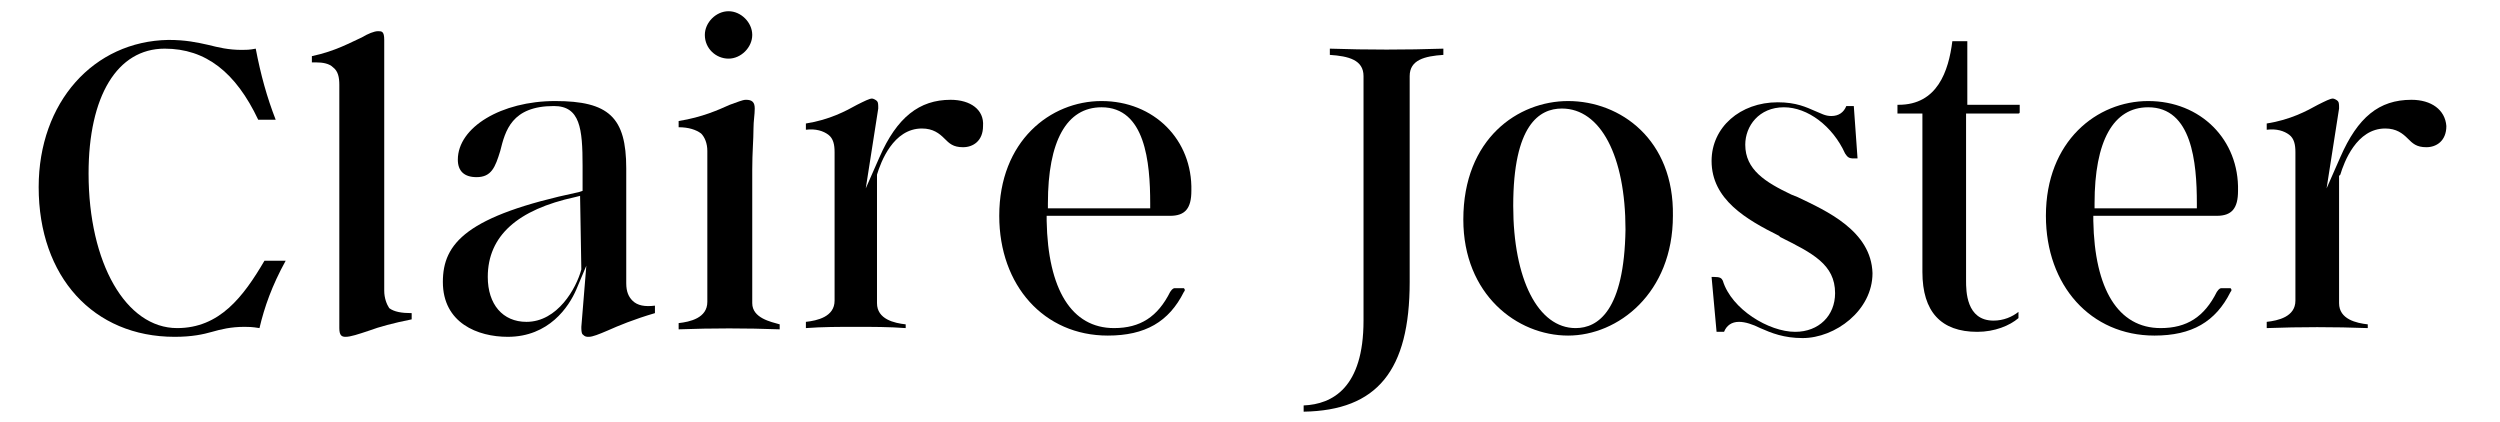 <?xml version="1.0" encoding="UTF-8"?> <!-- Generator: Adobe Illustrator 25.2.1, SVG Export Plug-In . SVG Version: 6.00 Build 0) --> <svg xmlns="http://www.w3.org/2000/svg" xmlns:xlink="http://www.w3.org/1999/xlink" version="1.1" id="Capa_1" x="0px" y="0px" viewBox="0 0 200.4 33.8" style="enable-background:new 0 0 200.4 33.8;" xml:space="preserve"> <g> <path d="M7.1,13.9c0-6.2,2.3-10,6.1-10c3.3,0,5.7,1.9,7.5,5.7h1.4c-0.7-1.8-1.2-3.6-1.6-5.7c-0.5,0.1-0.8,0.1-1.1,0.1 c-1.1,0-1.9-0.2-2.7-0.4c-0.9-0.2-1.8-0.4-3.2-0.4C7.5,3.3,3.1,8.2,3.1,15c0,7.2,4.4,12,10.9,12c1.4,0,2.3-0.2,3-0.4 c0.7-0.2,1.5-0.4,2.6-0.4c0.3,0,0.6,0,1.2,0.1c0.4-1.7,1-3.4,2.1-5.4h-1.7c-1.7,2.9-3.6,5.4-7,5.4C10.1,26.3,7.1,21.1,7.1,13.9z"></path> <path d="M30.8,23.3V3.2c0-0.7-0.2-0.7-0.5-0.7C30,2.5,29.5,2.7,29,3c-0.9,0.4-2.1,1.1-4,1.5V5c0.1,0,0.2,0,0.3,0 c0.6,0,1.1,0.1,1.4,0.4c0.4,0.3,0.5,0.8,0.5,1.4v19.5c0,0.6,0.2,0.7,0.5,0.7c0.4,0,1-0.2,1.9-0.5c0.8-0.3,1.9-0.6,3.4-0.9v-0.5 c-0.8,0-1.4-0.1-1.8-0.4C31,24.4,30.8,23.9,30.8,23.3z"></path> <path d="M50.2,22.7v-9.2c0-4.1-1.4-5.4-5.7-5.4c-4.3,0-7.8,2.1-7.8,4.7c0,0.9,0.5,1.4,1.5,1.4c1.2,0,1.5-0.8,1.9-2.1 c0.4-1.6,0.9-3.6,4.3-3.6c2.1,0,2.3,1.8,2.3,4.8v2l-0.3,0.1c-9,1.9-10.9,4.1-10.9,7.2c0,3.3,2.8,4.4,5.2,4.4c3.3,0,4.9-2.4,5.5-3.8 l0.8-1.9l-0.4,4.9c0,0.2,0,0.5,0.1,0.6C46.9,27,47,27,47.2,27c0.3,0,0.8-0.2,1.5-0.5c0.9-0.4,2.1-0.9,3.8-1.4v-0.6 c-0.8,0.1-1.4,0-1.8-0.4C50.4,23.8,50.2,23.4,50.2,22.7z M46.6,21.6c-0.4,1.5-1.9,4.2-4.4,4.2c-1.9,0-3.1-1.4-3.1-3.6 c0-3.3,2.4-5.4,7-6.4l0.4-0.1L46.6,21.6z"></path> <path d="M60.3,24.3V13.6c0-1.4,0.1-2.4,0.1-3.3c0-0.6,0.1-1.1,0.1-1.6c0-0.5-0.2-0.7-0.7-0.7c-0.3,0-0.7,0.2-1.3,0.4 c-0.9,0.4-2.2,1-4.1,1.3v0.5c0,0,0,0,0,0c0.8,0,1.4,0.2,1.8,0.5c0.3,0.3,0.5,0.8,0.5,1.4v12.1c0,1.3-1.4,1.6-2.3,1.7v0.5 c2.7-0.1,5.4-0.1,8.1,0V26C61.8,25.8,60.3,25.5,60.3,24.3z"></path> <path d="M58.4,4.7c1,0,1.9-0.9,1.9-1.9c0-1-0.9-1.9-1.9-1.9s-1.9,0.9-1.9,1.9C56.5,3.9,57.4,4.7,58.4,4.7z"></path> <path d="M76.2,8c-2.5,0-4.3,1.4-5.7,4.6l-1.1,2.5l1-6.4c0-0.3,0-0.5-0.1-0.6c-0.1-0.1-0.3-0.2-0.4-0.2c-0.2,0-0.6,0.2-1.2,0.5 c-0.9,0.5-2.2,1.2-4.1,1.5v0.5c0.8-0.1,1.4,0.1,1.8,0.4c0.4,0.3,0.5,0.8,0.5,1.4v11.9c0,1.3-1.4,1.6-2.3,1.7v0.5 c1.3-0.1,2.7-0.1,4-0.1s2.7,0,4,0.1V26c-0.9-0.1-2.3-0.4-2.3-1.7l0-10.2l0-0.1c0.3-1,1.3-3.7,3.6-3.7c0.9,0,1.4,0.4,1.8,0.8 c0.4,0.4,0.7,0.7,1.5,0.7c0.8,0,1.6-0.5,1.6-1.7C78.9,8.8,77.8,8,76.2,8z"></path> <path d="M88.3,8.1c-4.1,0-8.2,3.2-8.2,9.2c0,5.6,3.6,9.6,8.7,9.6c3,0,4.9-1.1,6.1-3.5l0,0c0.1-0.1,0.1-0.2,0-0.3c0,0,0,0-0.1,0 h-0.6c-0.1,0-0.2,0-0.4,0.3c-1,2-2.4,2.9-4.5,2.9c-3.4,0-5.3-3.1-5.4-8.6l0-0.4h9.9c1.2,0,1.7-0.6,1.7-2 C95.6,11.2,92.5,8.1,88.3,8.1z M92.2,16.7H84v-0.4c0-5,1.5-7.7,4.3-7.7c3.5,0,3.9,4.4,3.9,7.7V16.7z"></path> <path d="M106.6,3.9v0.5c1.5,0.1,2.7,0.4,2.7,1.7v19.6c0,5.4-2.5,6.7-4.8,6.8v0.5c5.9-0.1,8.5-3.3,8.5-10.4V6.1 c0-1.3,1.2-1.6,2.7-1.7V3.9C112.7,4,109.6,4,106.6,3.9z"></path> <path d="M125.7,8.1c-4,0-8.4,3-8.4,9.5c0,6,4.3,9.3,8.4,9.3c4,0,8.4-3.4,8.4-9.6C134.2,11.2,129.9,8.1,125.7,8.1z M126.3,26.3 c-3,0-5-3.9-5-9.8c0-6.5,2.1-7.8,3.9-7.8c3.1,0,5.1,3.8,5.1,9.7C130.2,24.9,128.1,26.3,126.3,26.3z"></path> <path d="M144.1,15.8l-0.5-0.2c-2.1-1-3.7-2-3.7-4c0-1.5,1.1-3,3.1-3c1.9,0,3.9,1.5,4.9,3.7c0.2,0.3,0.3,0.4,0.7,0.4h0.3l-0.3-4.2 h-0.6c-0.2,0.5-0.6,0.8-1.2,0.8c-0.5,0-0.8-0.2-1.3-0.4c-0.7-0.3-1.5-0.7-3-0.7c-3,0-5.3,2-5.3,4.7c0,3.1,2.8,4.7,5.4,6l0.1,0.1 c2.6,1.3,4.4,2.2,4.4,4.5c0,1.8-1.3,3.1-3.2,3.1c-2.1,0-5.1-1.8-5.8-4.1c-0.1-0.2-0.2-0.3-0.7-0.3h-0.2l0.4,4.4h0.6 c0.2-0.5,0.6-0.8,1.2-0.8c0.5,0,1.1,0.2,1.7,0.5c0.9,0.4,1.9,0.8,3.4,0.8c2.6,0,5.6-2.2,5.6-5.2C150,18.5,146.4,16.9,144.1,15.8z"></path> <path d="M161.9,8.4h-4.2V3.3h-1.2c-0.3,2.4-1.2,5.1-4.3,5.1c0,0,0,0-0.1,0c0,0,0,0,0,0V9c0,0.1,0,0.1,0,0.1l2,0v12.7 c0,3.2,1.5,4.8,4.4,4.8c1.4,0,2.6-0.5,3.3-1.1V25c-0.5,0.4-1.2,0.7-2,0.7c-2.2,0-2.2-2.4-2.2-3.2V9.1h4.2c0,0,0.1,0,0.1-0.1 L161.9,8.4C162,8.4,162,8.4,161.9,8.4C162,8.4,161.9,8.4,161.9,8.4z"></path> <path d="M172.2,8.1c-4.1,0-8.2,3.2-8.2,9.2c0,5.6,3.6,9.6,8.7,9.6c3,0,4.9-1.1,6.1-3.5l0,0c0.1-0.1,0.1-0.2,0-0.3c0,0,0,0-0.1,0 h-0.6c-0.1,0-0.2,0-0.4,0.3c-1,2-2.4,2.9-4.5,2.9c-3.4,0-5.3-3.1-5.4-8.6l0-0.4h9.9c1.2,0,1.7-0.6,1.7-2 C179.5,11.2,176.4,8.1,172.2,8.1z M176.1,16.7h-8.2v-0.4c0-5,1.5-7.7,4.3-7.7c3.5,0,3.9,4.4,3.9,7.7V16.7z"></path> <path d="M193.3,8c-2.6,0-4.3,1.4-5.7,4.6l-1.1,2.5l1-6.4c0-0.3,0-0.5-0.1-0.6c-0.1-0.1-0.3-0.2-0.4-0.2c-0.2,0-0.6,0.2-1.2,0.5 c-0.9,0.5-2.2,1.2-4.1,1.5v0.5c0.8-0.1,1.4,0.1,1.8,0.4c0.4,0.3,0.5,0.8,0.5,1.4v11.9c0,1.3-1.4,1.6-2.3,1.7v0.5 c2.7-0.1,5.4-0.1,8.1,0V26c-0.9-0.1-2.3-0.4-2.3-1.7l0-10.2l0.1-0.1c0.3-1,1.3-3.7,3.6-3.7c0.9,0,1.4,0.4,1.8,0.8 c0.4,0.4,0.7,0.7,1.5,0.7c0.8,0,1.6-0.5,1.6-1.7C196,8.8,194.9,8,193.3,8z"></path> </g> </svg> 
